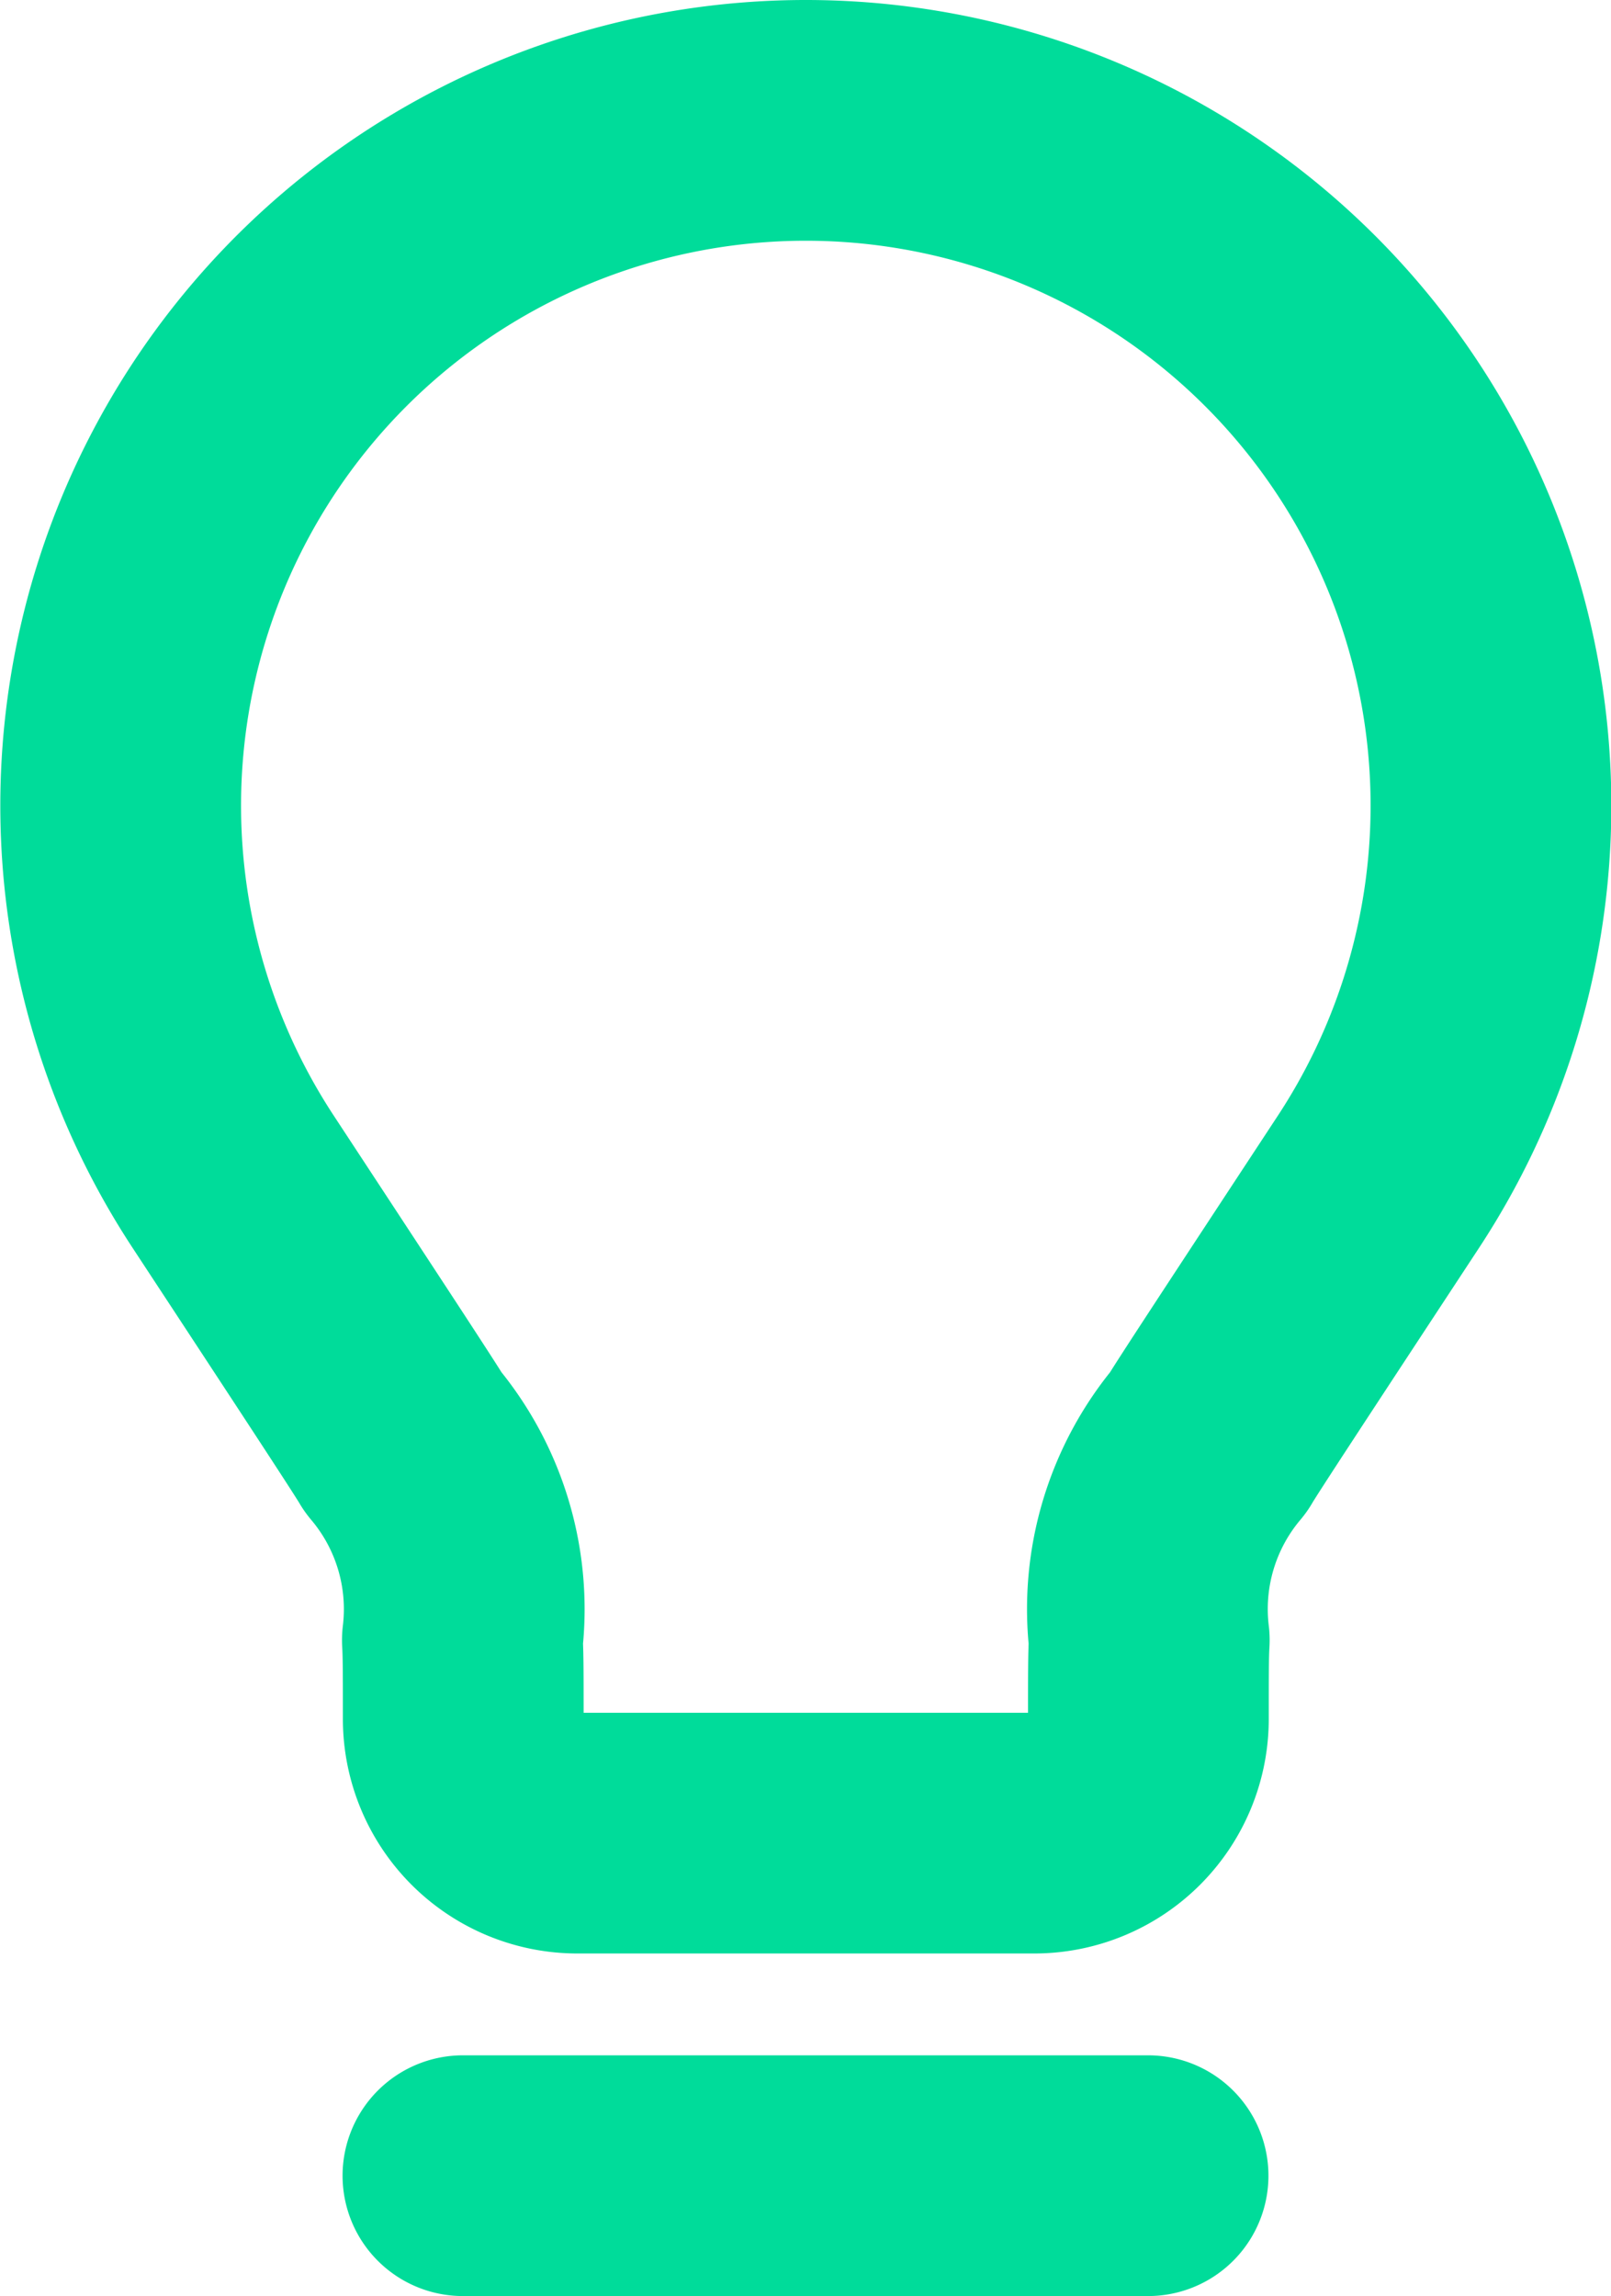<svg xmlns="http://www.w3.org/2000/svg" width="20.076" height="28.613" viewBox="0 0 20.076 28.613">
  <g id="Environment_Bulb" data-name="Environment / Bulb" transform="translate(-4.5 -1.5)">
    <path id="Vector" d="M10.269,28.613h8.538M14.538,3A8.539,8.539,0,0,0,7.4,16.218c1.357,2.067,2.035,3.1,2.124,3.254a3.224,3.224,0,0,1,.738,2.467c.011.177.011.446.011.982a1.423,1.423,0,0,0,1.423,1.423h5.692a1.423,1.423,0,0,0,1.423-1.423c0-.537,0-.805.011-.982a3.224,3.224,0,0,1,.737-2.467c.088-.154.767-1.187,2.125-3.254A8.539,8.539,0,0,0,14.538,3Z" transform="translate(0 0)" fill="none" stroke="#00dc9a" stroke-linecap="round" stroke-linejoin="round" stroke-width="3"/>
  </g>
</svg>
